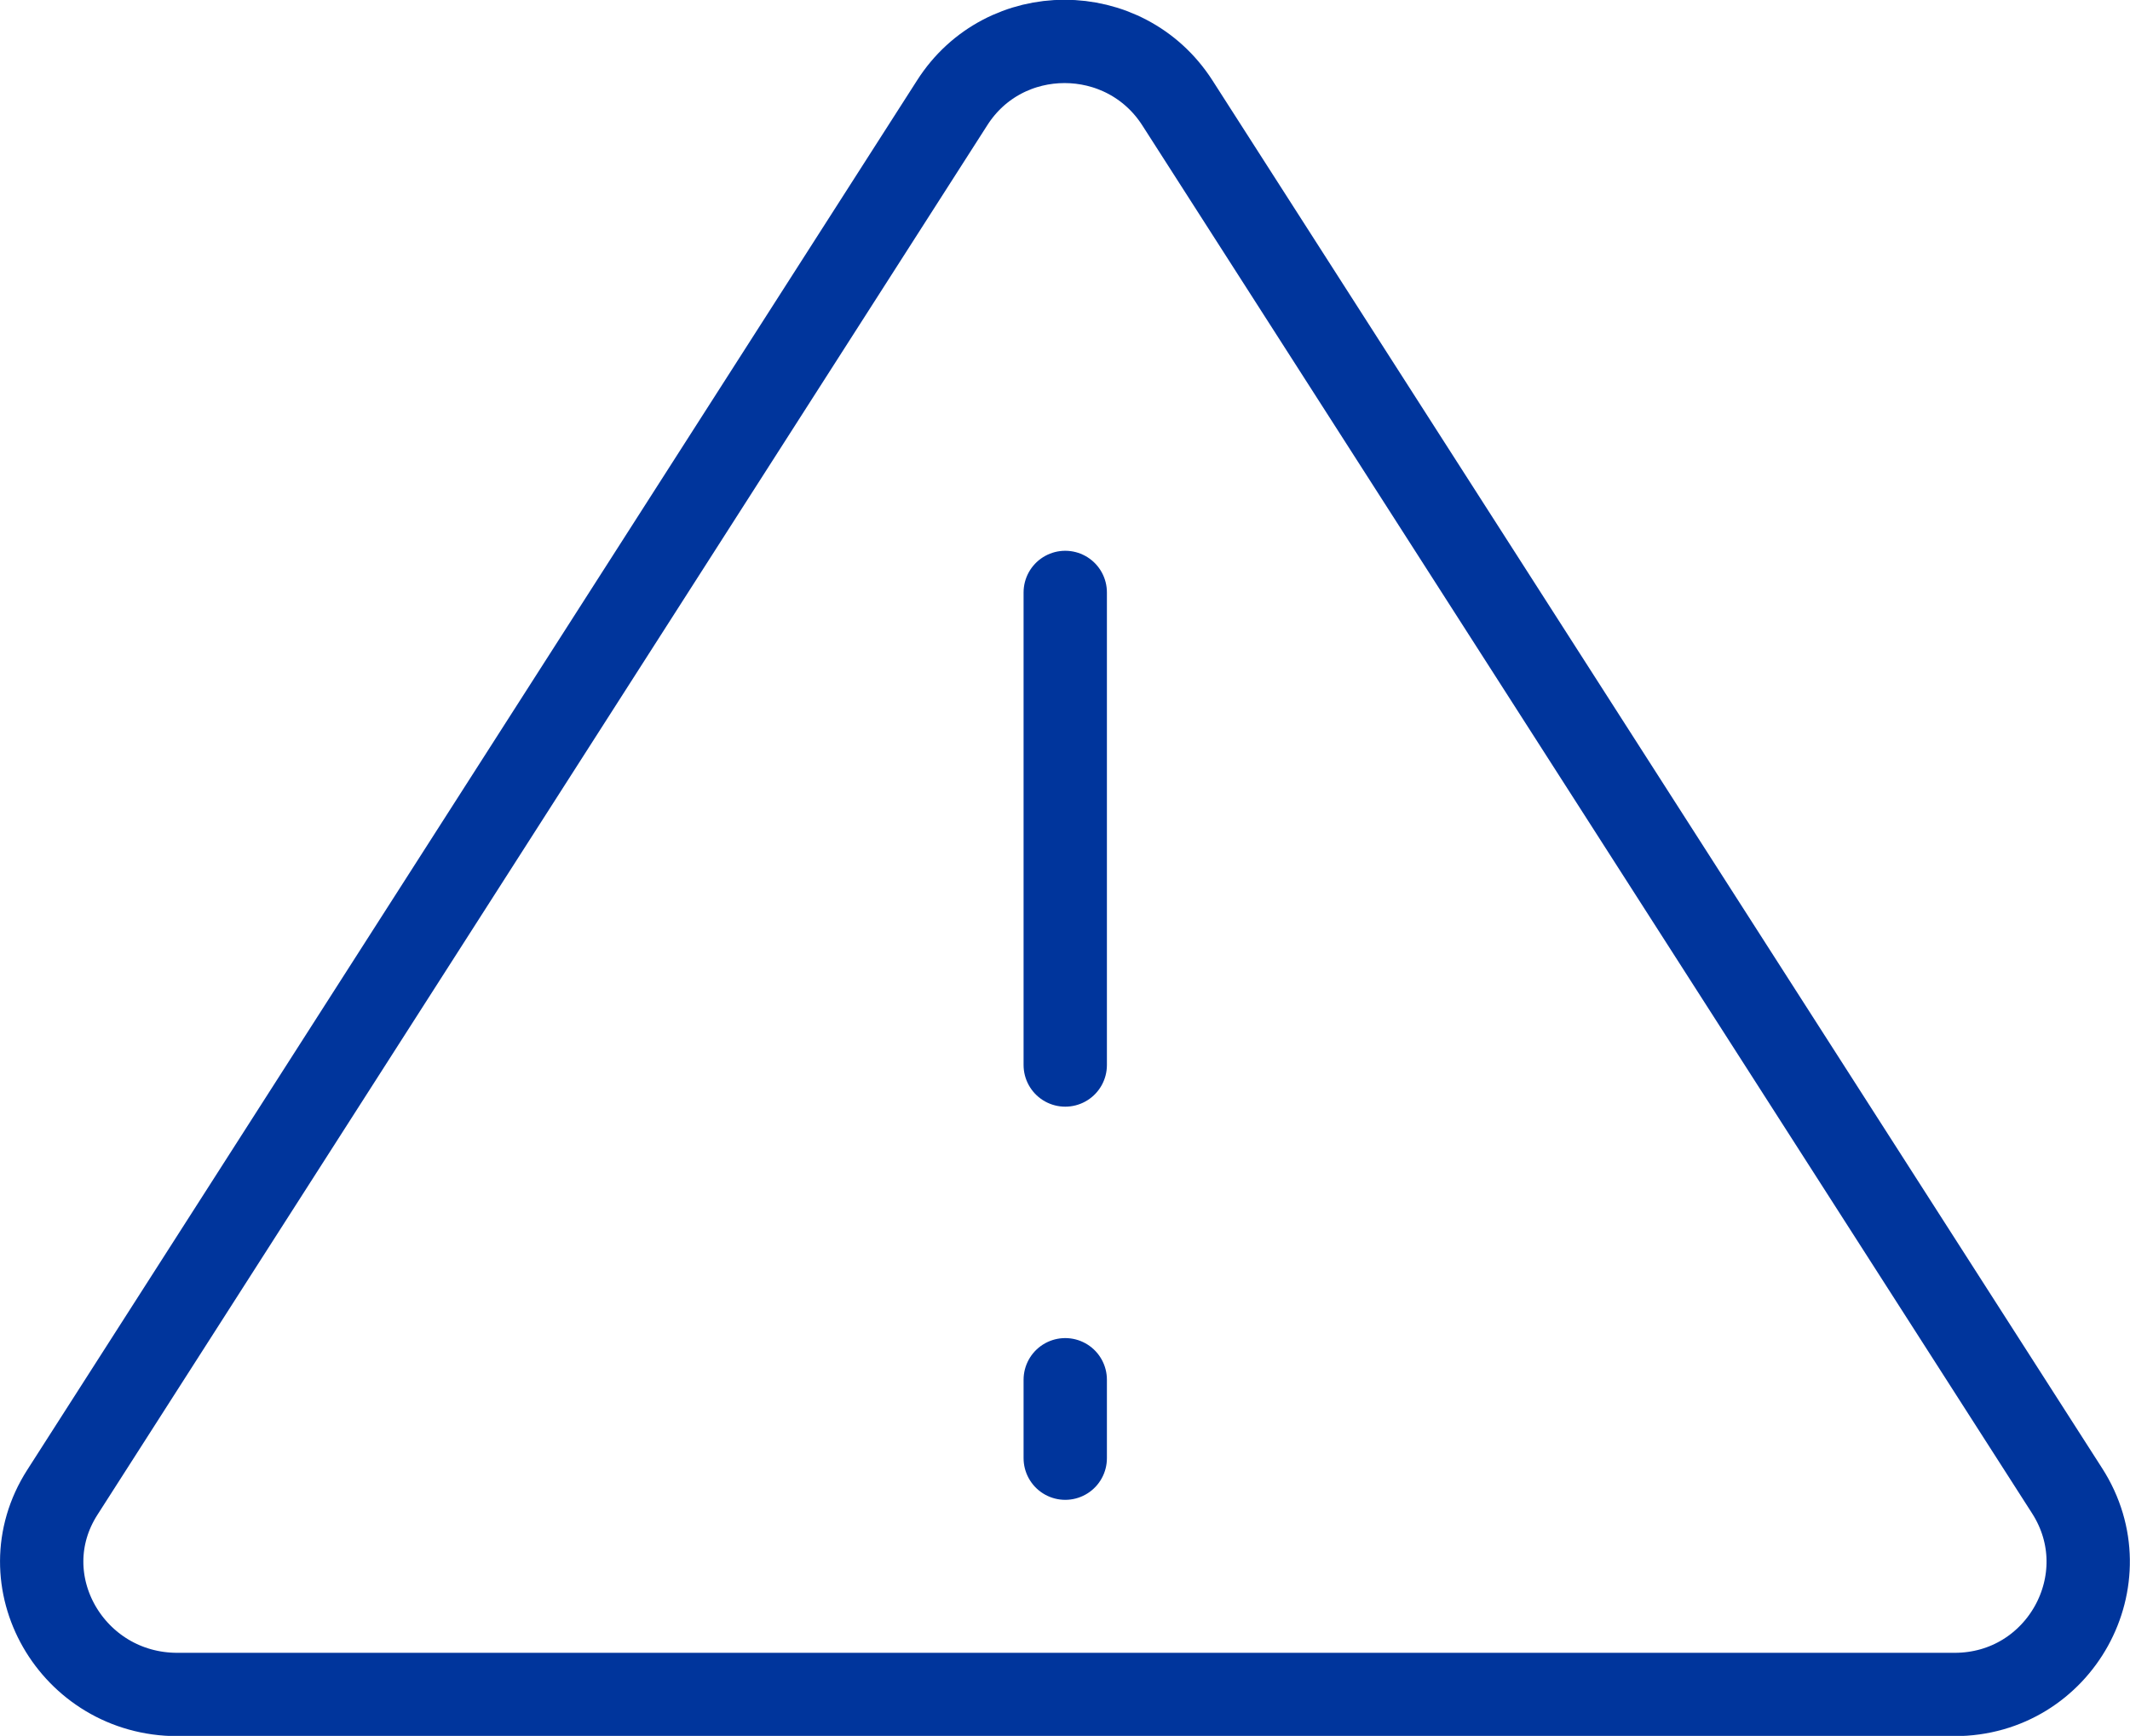 <?xml version="1.0" encoding="UTF-8"?> <svg xmlns="http://www.w3.org/2000/svg" id="Layer_2" data-name="Layer 2" viewBox="0 0 43.71 35.63"><defs><style> .cls-1 { fill: none; stroke: #00359c; stroke-linecap: round; stroke-linejoin: round; stroke-width: 1.71px; } </style></defs><g id="Layer_1-2" data-name="Layer 1"><g><line class="cls-1" x1="21.86" y1="12.16" x2="21.86" y2="21.86"></line><line class="cls-1" x1="21.86" y1="29.93" x2="21.86" y2="28.32"></line><path class="cls-1" d="m19.54,2.11L1.28,30.63c-1.16,1.81.2,4.15,2.36,4.15h36.47c2.16,0,3.47-2.37,2.31-4.18L24.16,2.11c-1.08-1.68-3.55-1.68-4.62,0Z"></path></g></g></svg> 